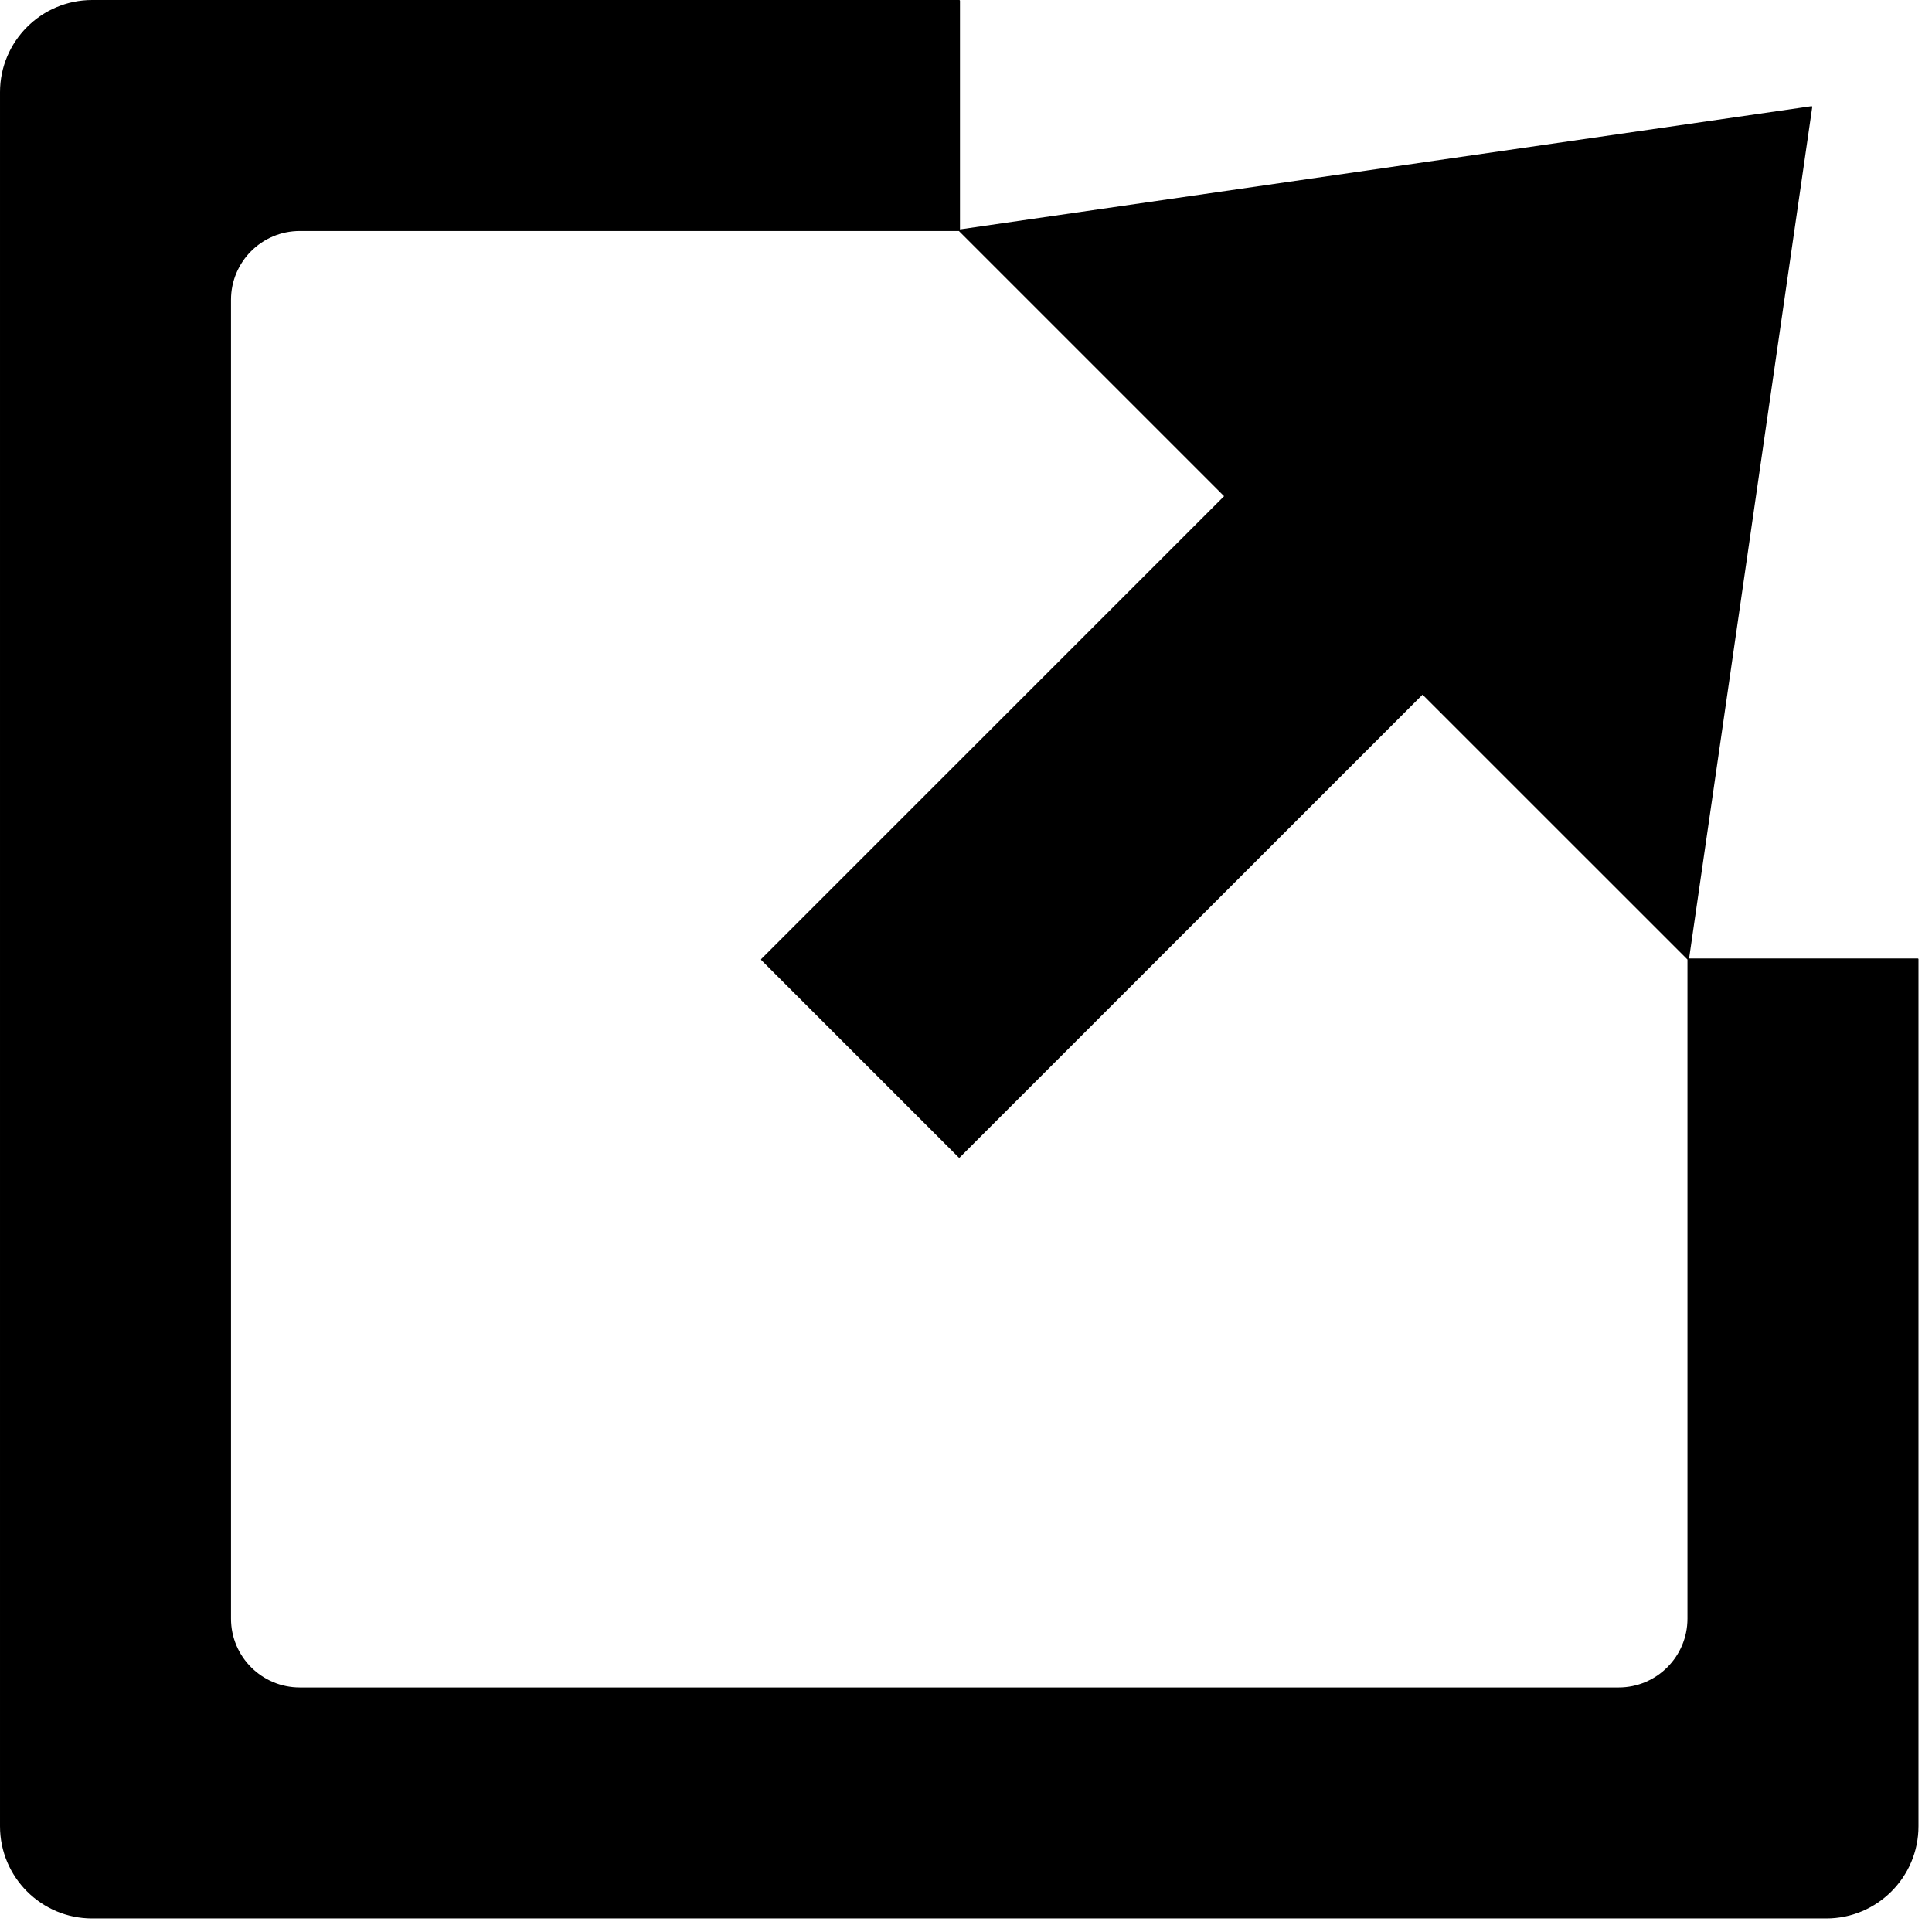 <?xml version="1.0" encoding="UTF-8" standalone="no"?><!DOCTYPE svg PUBLIC "-//W3C//DTD SVG 1.1//EN" "http://www.w3.org/Graphics/SVG/1.1/DTD/svg11.dtd"><svg width="100%" height="100%" viewBox="0 0 51 51" version="1.1" xmlns="http://www.w3.org/2000/svg" xmlns:xlink="http://www.w3.org/1999/xlink" xml:space="preserve" xmlns:serif="http://www.serif.com/" style="fill-rule:evenodd;clip-rule:evenodd;stroke-linecap:round;stroke-linejoin:round;stroke-miterlimit:1.5;"><path d="M25.321,0.02l-22.887,-0c-1.333,-0 -2.414,1.082 -2.414,2.414l-0,45.775c-0,1.332 1.081,2.414 2.414,2.414l45.775,0c1.332,0 2.414,-1.082 2.414,-2.414l-0,-22.888l-6.058,0l-0,17.408c-0,1.013 -0.823,1.836 -1.836,1.836l-34.815,0c-1.014,0 -1.836,-0.823 -1.836,-1.836l-0,-34.815c-0,-1.014 0.822,-1.836 1.836,-1.836l17.407,-0l-0,-6.058Zm-0,6.058l22.498,-3.255l-3.254,22.498l-7.013,-7.012l-12.231,12.231l-5.211,-5.211l12.231,-12.231l-7.02,-7.02Z" style="stroke:#000;stroke-width:0.04px;"/></svg>